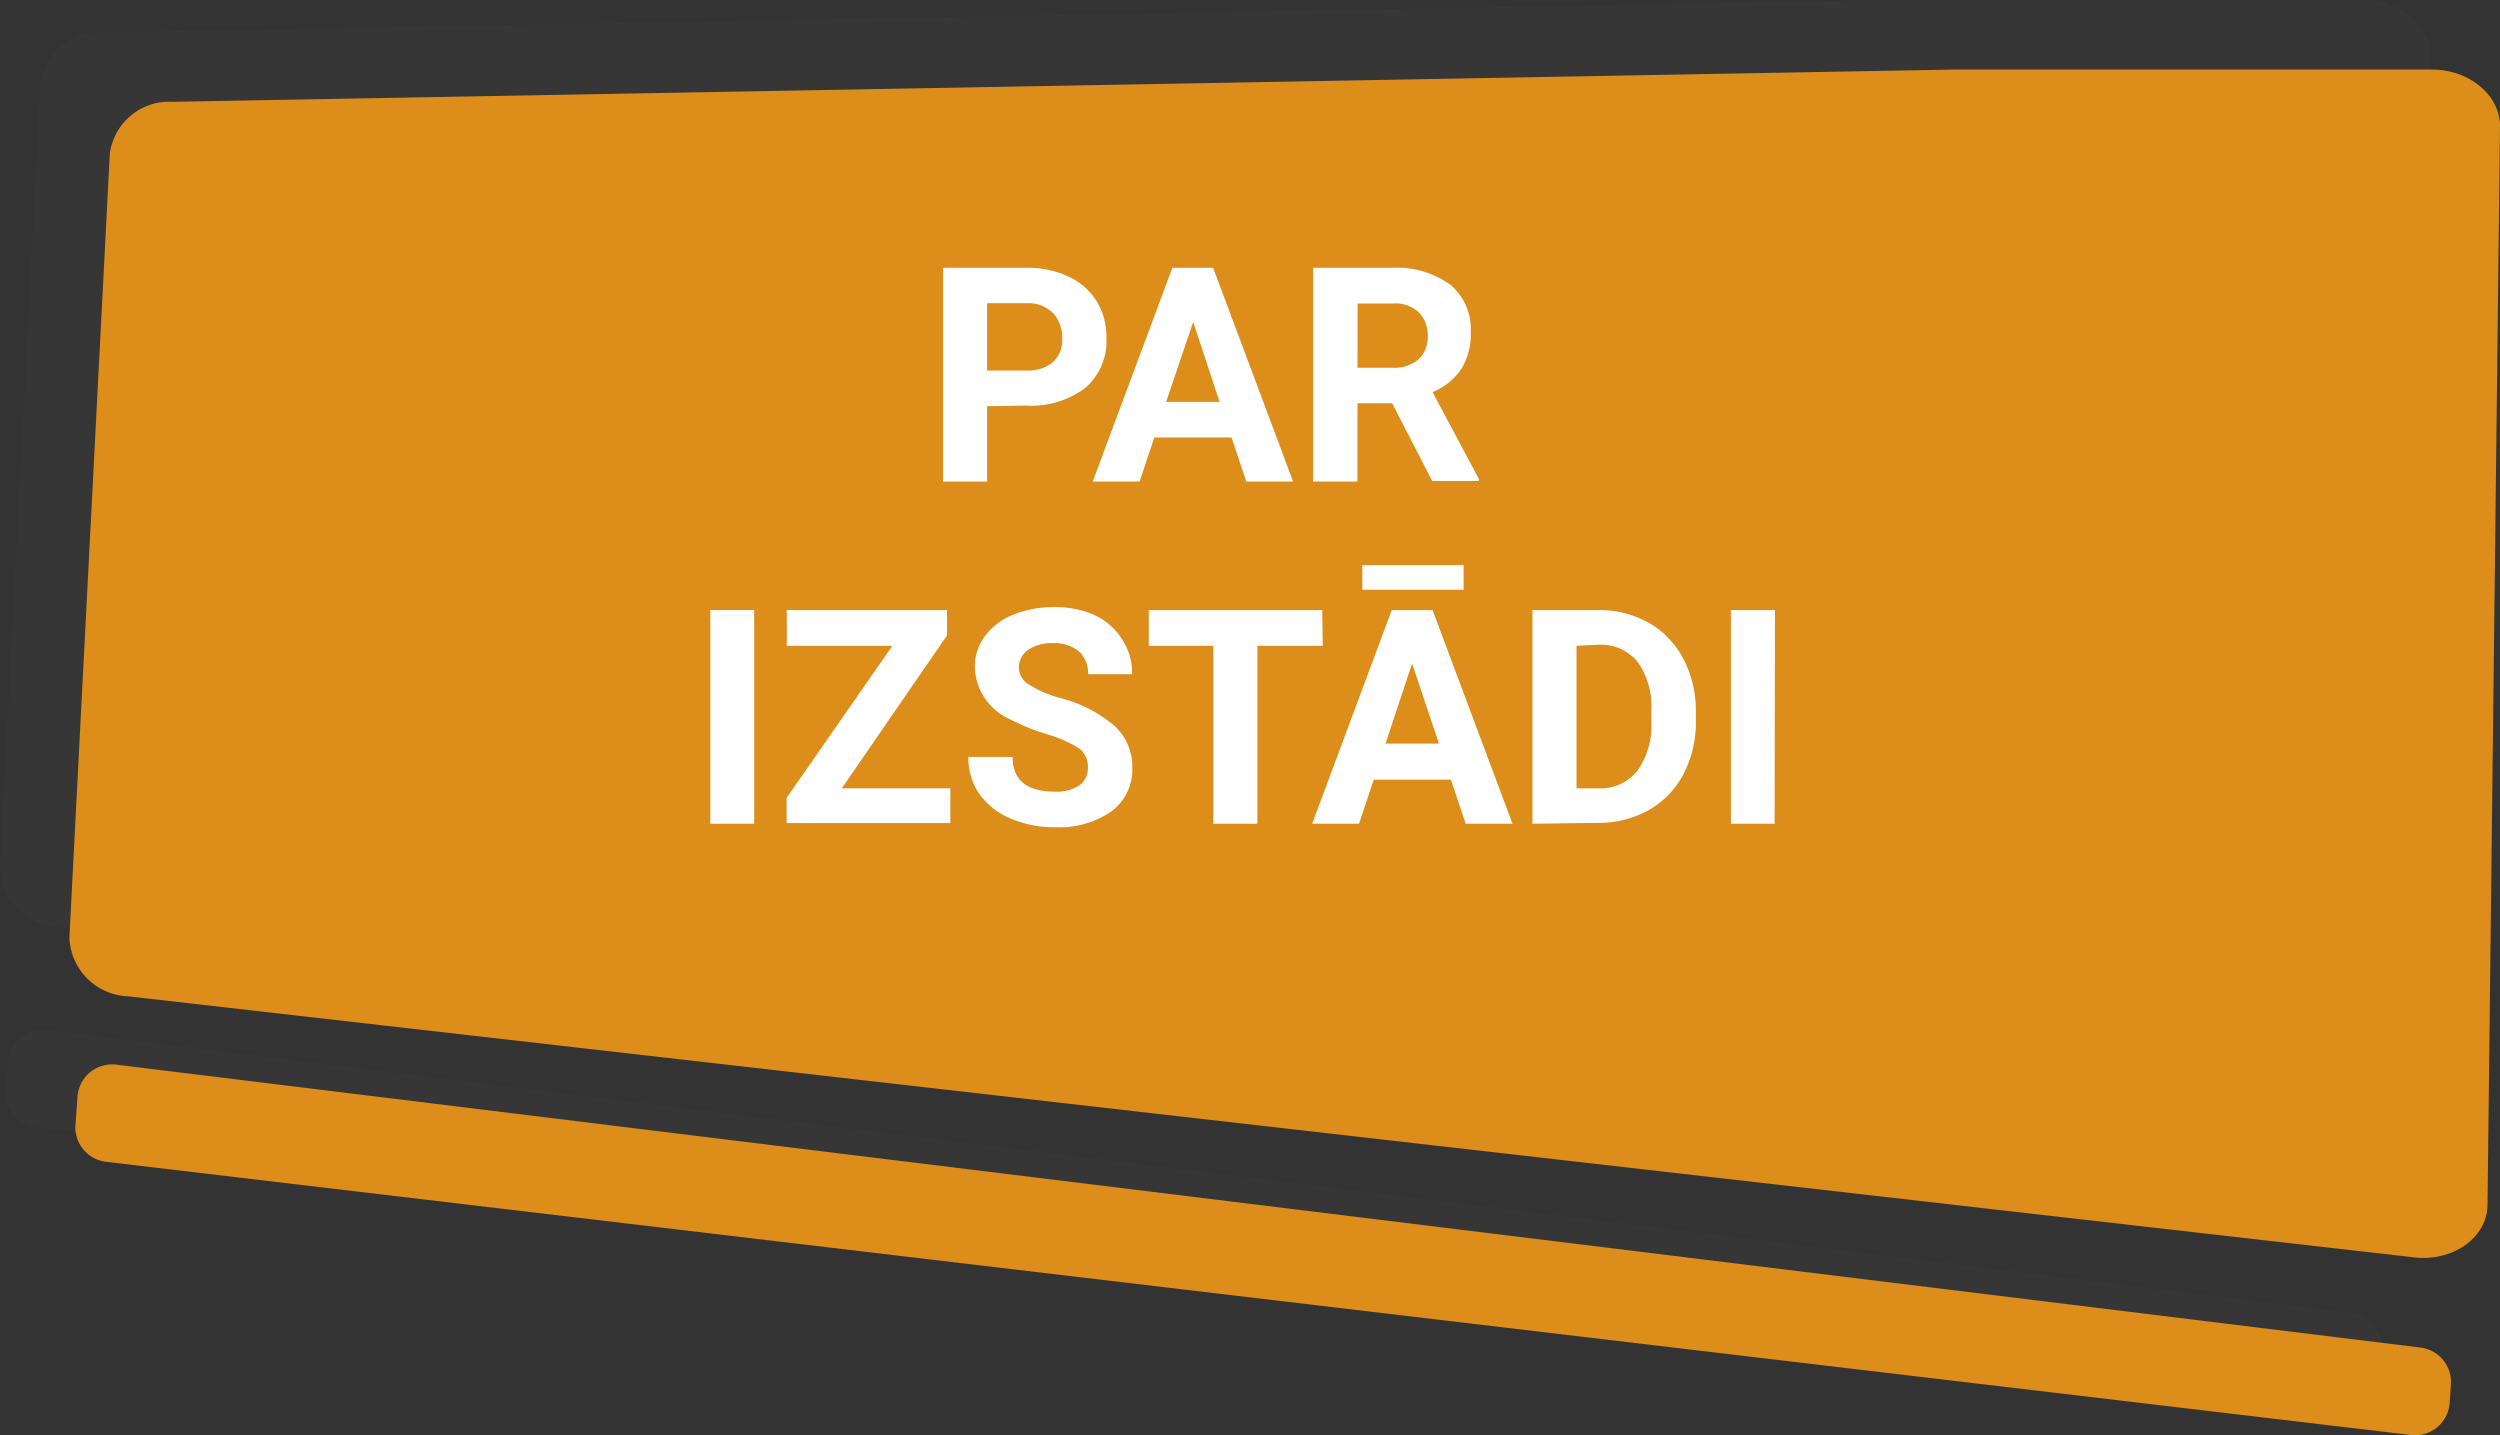 <svg id="Layer_1" data-name="Layer 1" xmlns="http://www.w3.org/2000/svg" viewBox="0 0 144.13 82.74"><rect x="0" y="0" width="144.13" height="82.74" fill="#333333" stroke="none"/><defs><style>.cls-1{opacity:0.1;}.cls-2{fill:#565656;}.cls-3{fill:#dd8d19;}.cls-4{fill:#fff;}</style></defs><g class="cls-1"><path class="cls-2" d="M7.32,69.11,140.21,84.86A2,2,0,0,0,142.44,83l.07-1.07a2,2,0,0,0-1.75-2.11L7.92,63.51a2,2,0,0,0-2.24,1.83L5.56,67A2,2,0,0,0,7.32,69.11Z" transform="translate(-5.21 -4.13)"/></g><g class="cls-1"><path class="cls-2" d="M140.39,72.62,8.6,57.57A3.52,3.52,0,0,1,5.21,54.2L7.54,9a3.45,3.45,0,0,1,3.63-3L113.86,4.14h27.56c2.16,0,3.94,1.49,3.92,3.29l-.72,62.17C144.6,71.47,142.64,72.88,140.39,72.62Z" transform="translate(-5.21 -4.13)"/></g><path class="cls-3" d="M144.39,76.62,12.6,61.57A3.52,3.52,0,0,1,9.21,58.2L11.54,13a3.45,3.45,0,0,1,3.63-3L117.86,8.14h27.56c2.16,0,3.94,1.49,3.92,3.29l-.72,62.17C148.6,75.47,146.64,76.88,144.39,76.62Z" transform="translate(-5.21 -4.13)"/><path class="cls-4" d="M62.12,27.55v4.34H59.58V19.57h4.81a5.54,5.54,0,0,1,2.44.51,3.79,3.79,0,0,1,1.62,1.44A4,4,0,0,1,69,23.65a3.57,3.57,0,0,1-1.24,2.86,5.2,5.2,0,0,1-3.43,1Zm0-2.06h2.27A2.19,2.19,0,0,0,65.92,25a1.71,1.71,0,0,0,.53-1.35,2.07,2.07,0,0,0-.53-1.47,2,2,0,0,0-1.47-.57H62.12Z" transform="translate(-5.21 -4.13)"/><path class="cls-4" d="M76.21,29.35H71.76l-.85,2.54h-2.7L72.8,19.57h2.35l4.61,12.32h-2.7ZM72.44,27.3h3.08L74,22.69Z" transform="translate(-5.21 -4.13)"/><path class="cls-4" d="M85.47,27.38h-2v4.51H80.91V19.57h4.58a5.24,5.24,0,0,1,3.37,1A3.36,3.36,0,0,1,90,23.29a3.82,3.82,0,0,1-.54,2.11,3.76,3.76,0,0,1-1.66,1.34l2.67,5v.12H87.78Zm-2-2.05h2A2.13,2.13,0,0,0,87,24.84a1.74,1.74,0,0,0,.52-1.34A1.85,1.85,0,0,0,87,22.13a2,2,0,0,0-1.52-.5h-2Z" transform="translate(-5.21 -4.13)"/><path class="cls-4" d="M48.69,51.62H46.16V39.3h2.53Z" transform="translate(-5.21 -4.13)"/><path class="cls-4" d="M53.74,49.58H60v2H50.56V50.13l6.1-8.77H50.57V39.3h9.24v1.46Z" transform="translate(-5.21 -4.13)"/><path class="cls-4" d="M67.93,48.39a1.33,1.33,0,0,0-.5-1.11,7.1,7.1,0,0,0-1.83-.81,12.12,12.12,0,0,1-2.09-.84,3.41,3.41,0,0,1-2.1-3.05A3,3,0,0,1,62,40.79a3.78,3.78,0,0,1,1.62-1.22A6.13,6.13,0,0,1,66,39.13a5.56,5.56,0,0,1,2.36.48A3.8,3.8,0,0,1,69.91,41a3.53,3.53,0,0,1,.57,2H67.94a1.7,1.7,0,0,0-.53-1.32,2.23,2.23,0,0,0-1.5-.47,2.38,2.38,0,0,0-1.45.4,1.24,1.24,0,0,0-.51,1,1.19,1.19,0,0,0,.6,1,6.78,6.78,0,0,0,1.78.76A7.78,7.78,0,0,1,69.49,46a3.21,3.21,0,0,1,1,2.4,3,3,0,0,1-1.21,2.51,5.28,5.28,0,0,1-3.26.91,6.28,6.28,0,0,1-2.59-.52,4.13,4.13,0,0,1-1.78-1.43,3.63,3.63,0,0,1-.61-2.1h2.55q0,2,2.43,2a2.42,2.42,0,0,0,1.42-.36A1.22,1.22,0,0,0,67.93,48.39Z" transform="translate(-5.21 -4.13)"/><path class="cls-4" d="M81.47,41.36H77.7V51.62H75.16V41.36H71.44V39.3h10Z" transform="translate(-5.21 -4.13)"/><path class="cls-4" d="M88.86,49.08H84.41l-.85,2.54h-2.7L85.45,39.3H87.8l4.61,12.32h-2.7Zm.73-10.95H83.75V36.71h5.84ZM85.09,47h3.08l-1.55-4.62Z" transform="translate(-5.21 -4.13)"/><path class="cls-4" d="M93.56,51.62V39.3h3.79a5.87,5.87,0,0,1,2.91.73,5.14,5.14,0,0,1,2,2.08,6.44,6.44,0,0,1,.72,3.07v.57a6.44,6.44,0,0,1-.71,3,5.11,5.11,0,0,1-2,2.08,5.87,5.87,0,0,1-2.9.74ZM96.1,41.36v8.22h1.23a2.74,2.74,0,0,0,2.27-1,4.43,4.43,0,0,0,.81-2.79v-.65a4.43,4.43,0,0,0-.78-2.84,2.74,2.74,0,0,0-2.28-1Z" transform="translate(-5.21 -4.13)"/><path class="cls-4" d="M107.52,51.62H105V39.3h2.54Z" transform="translate(-5.21 -4.13)"/><path class="cls-3" d="M11.32,71.11,144.21,86.86A2,2,0,0,0,146.44,85l.07-1.07a2,2,0,0,0-1.75-2.11L11.92,65.51a2,2,0,0,0-2.24,1.83L9.56,69A2,2,0,0,0,11.32,71.11Z" transform="translate(-5.21 -4.13)"/></svg>